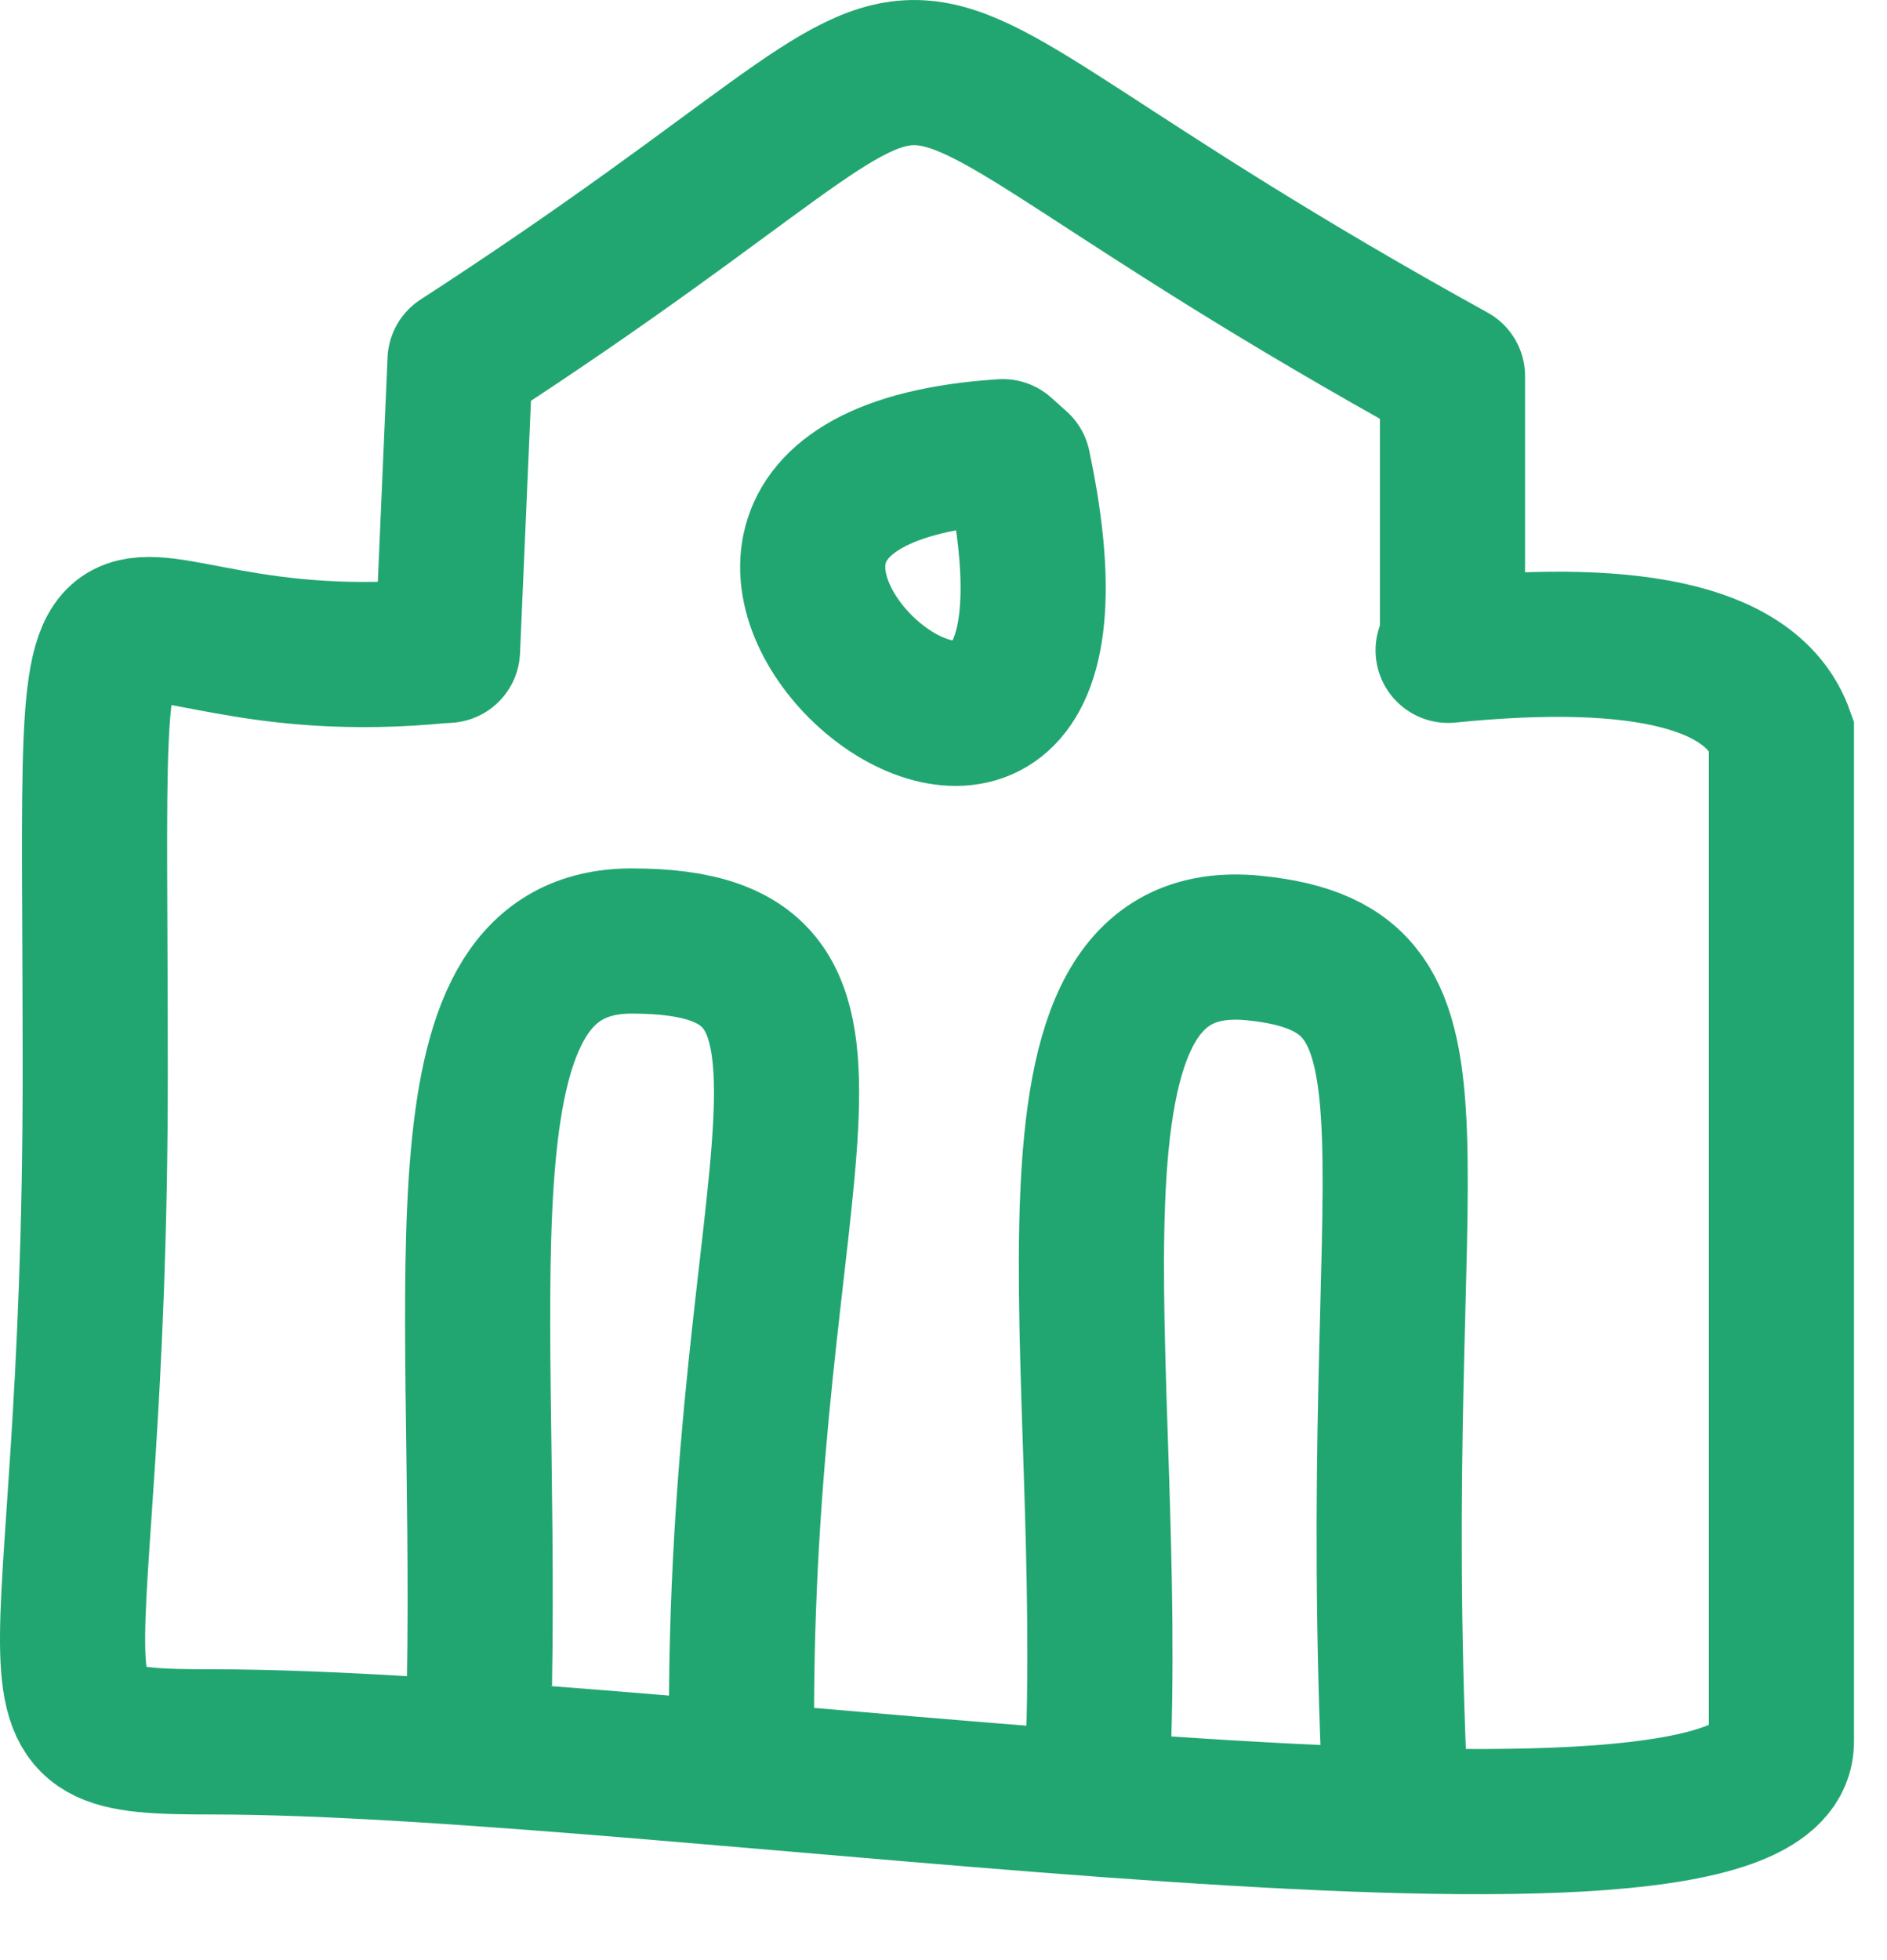 <?xml version="1.0" encoding="utf-8"?>
<svg xmlns="http://www.w3.org/2000/svg" xmlns:xlink="http://www.w3.org/1999/xlink" width="26px" height="27px" viewBox="0 0 26 27" version="1.1">
    
    <title>campus</title>
    <desc>Created with Sketch.</desc>
    <g id="Page-1" stroke="none" stroke-width="1" fill="none" fill-rule="evenodd">
        <g id="Ambi---Illust-Insert-w-Rough-Hero-&amp;-New-Spacing" transform="translate(-318, -4714)" stroke="#22A671" stroke-width="2">
            <g id="campus" transform="translate(319, 4715)">
                <path d="M5.166,7.958 L5.339,3.965 C13.775,-1.5 9.241,-1.209 19.013,4.181 L19.013,7.672" id="Path-15" stroke-linecap="round" stroke-linejoin="round"/>
                <path d="M18.953,7.958 C21.639,7.688 23.17,8.075 23.545,9.119 C23.545,16.207 23.545,20.522 23.545,22.994 C23.545,25.465 8.317,22.994 1.927,22.994 C-1.053,22.994 0.312,22.718 0.312,13.795 C0.312,4.873 -0.133,8.497 5.121,7.958" id="Path" stroke-linecap="round"/>
                <path d="M5.606,22.209 C5.707,16.45 4.943,11.962 7.705,11.962 C11.399,11.962 9.159,15.077 9.218,22.95" id="Path-16"/>
                <path d="M14.117,23.483 C14.396,17.769 12.953,11.724 16.28,12.059 C19.254,12.359 17.816,14.78 18.219,23.631" id="Path-17"/>
                <path d="M12.817,5.222 C6.089,5.655 14.639,12.987 13.029,5.412 L12.817,5.222 Z" id="Path-18" stroke-linecap="round" stroke-linejoin="round"/>
            </g>
        </g>
    </g>
</svg>